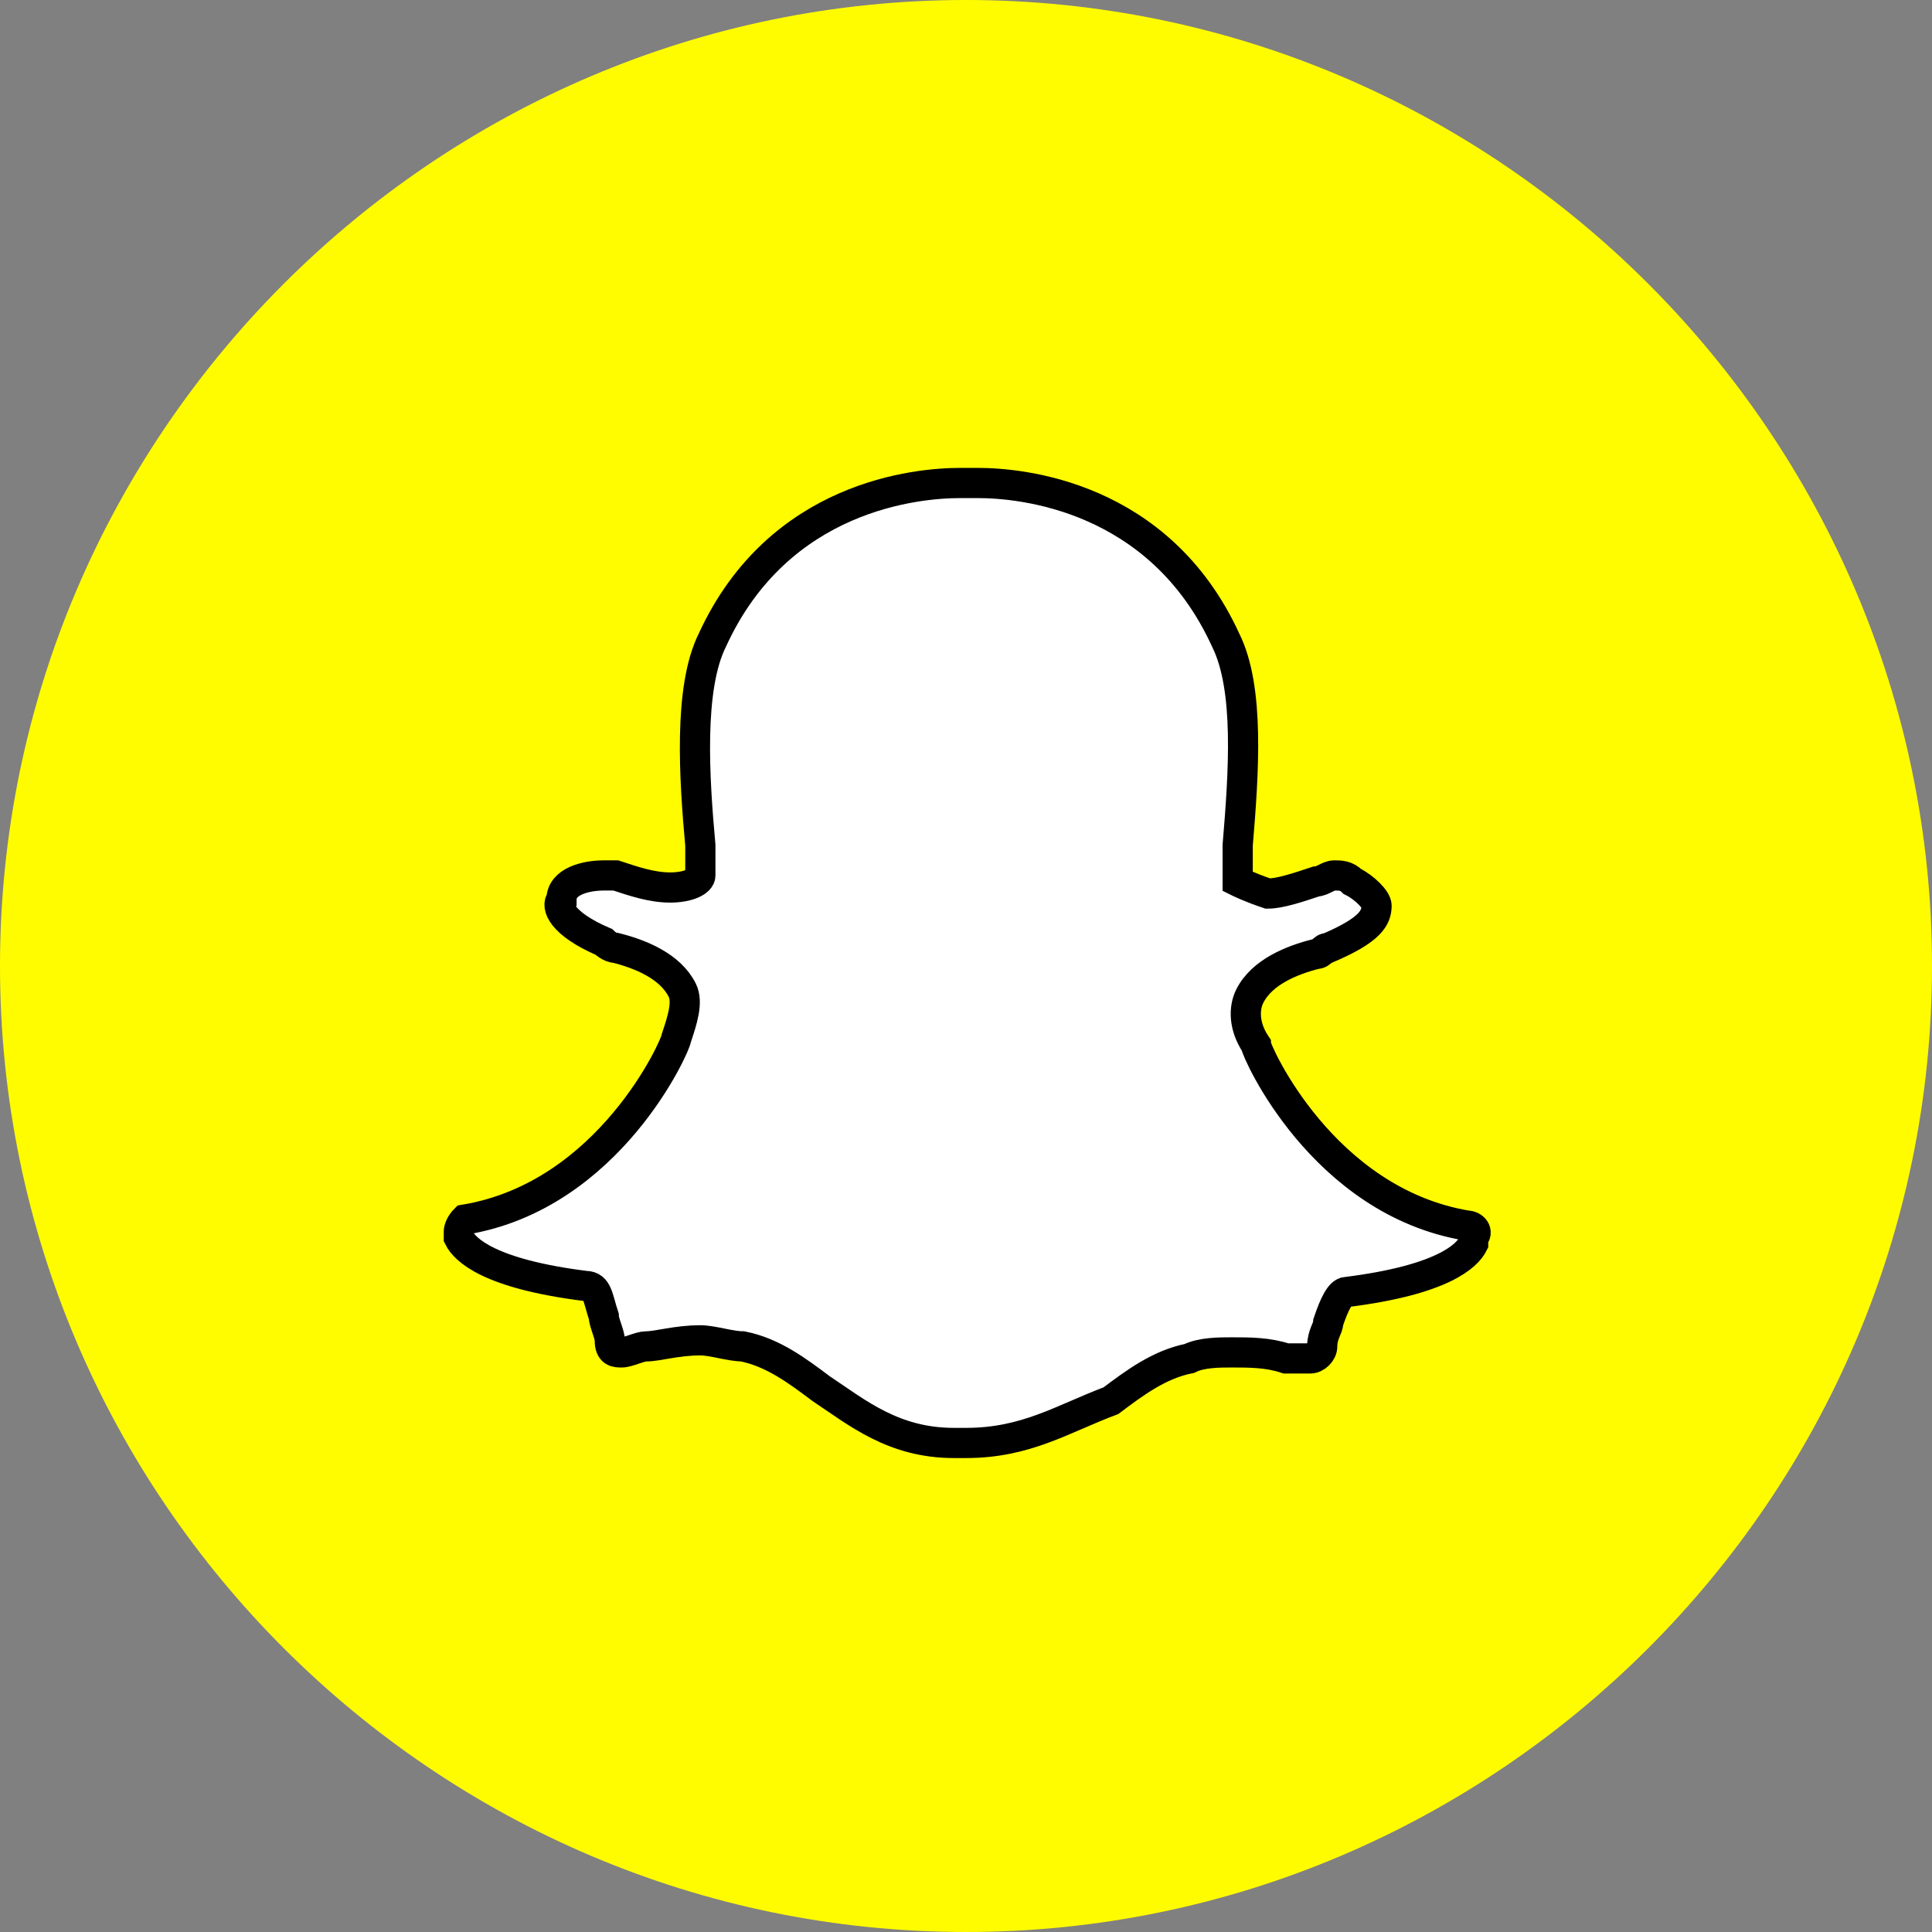 <?xml version="1.0" encoding="utf-8"?>
<!-- Generator: Adobe Illustrator 24.1.2, SVG Export Plug-In . SVG Version: 6.00 Build 0)  -->
<svg version="1.1" id="Layer_1" xmlns="http://www.w3.org/2000/svg" xmlns:xlink="http://www.w3.org/1999/xlink" x="0px" y="0px"
	 viewBox="0 0 32 32" style="enable-background:new 0 0 32 32;" xml:space="preserve">
<rect x="0" y="0" width="32" height="32" fill="#808080" stroke="none"/>
<style type="text/css">
	.st0{fill:#FFFC00;}
	.st1{fill:#FFFFFF;stroke:#000000;stroke-width:0.5;stroke-miterlimit:10;}
</style>
<path class="st0" d="M16,32L16,32c8.8,0,16-7.2,16-16l0,0c0-8.8-7.2-16-16-16l0,0C7.2,0,0,7.2,0,16l0,0C0,24.8,7.2,32,16,32z"/>
<path class="st1" d="M16,23.9h-0.1h-0.1c-1,0-1.6-0.5-2.2-0.9c-0.4-0.3-0.8-0.6-1.3-0.7c-0.2,0-0.5-0.1-0.7-0.1
	c-0.4,0-0.7,0.1-0.9,0.1c-0.1,0-0.3,0.1-0.4,0.1c-0.1,0-0.2,0-0.2-0.2c0-0.1-0.1-0.3-0.1-0.4c-0.1-0.3-0.1-0.5-0.3-0.5
	c-1.6-0.2-2-0.6-2.1-0.8v-0.1c0-0.1,0.1-0.2,0.1-0.2c2.4-0.4,3.5-2.9,3.5-3l0,0c0.1-0.3,0.2-0.6,0.1-0.8c-0.2-0.4-0.7-0.6-1.1-0.7
	c-0.1,0-0.2-0.1-0.2-0.1c-0.7-0.3-0.8-0.6-0.7-0.7c0-0.3,0.4-0.4,0.7-0.4c0.1,0,0.1,0,0.2,0c0.3,0.1,0.6,0.2,0.9,0.2
	c0.3,0,0.5-0.1,0.5-0.2c0-0.2,0-0.3,0-0.5c-0.1-1.1-0.2-2.6,0.2-3.4c1.1-2.4,3.4-2.6,4.1-2.6h0.3l0,0c0.7,0,3,0.2,4.1,2.6
	c0.4,0.8,0.3,2.2,0.2,3.4v0.1c0,0.2,0,0.3,0,0.5c0,0,0.2,0.1,0.5,0.2c0.2,0,0.5-0.1,0.8-0.2c0.1,0,0.2-0.1,0.3-0.1
	c0.1,0,0.2,0,0.3,0.1l0,0c0.2,0.1,0.4,0.3,0.4,0.4c0,0.2-0.1,0.4-0.8,0.7c-0.1,0-0.1,0.1-0.2,0.1c-0.4,0.1-0.9,0.3-1.1,0.7
	c-0.1,0.2-0.1,0.5,0.1,0.8l0,0c0,0.1,1.1,2.6,3.5,3c0.1,0,0.2,0.1,0.1,0.2v0.1c-0.1,0.2-0.5,0.6-2.1,0.8c-0.1,0-0.2,0.2-0.3,0.5
	c0,0.1-0.1,0.2-0.1,0.4c0,0.1-0.1,0.2-0.2,0.2l0,0c-0.1,0-0.2,0-0.4,0c-0.3-0.1-0.6-0.1-0.9-0.1c-0.2,0-0.5,0-0.7,0.1
	c-0.5,0.1-0.9,0.4-1.3,0.7C17.6,23.5,17,23.9,16,23.9"/>
</svg>
